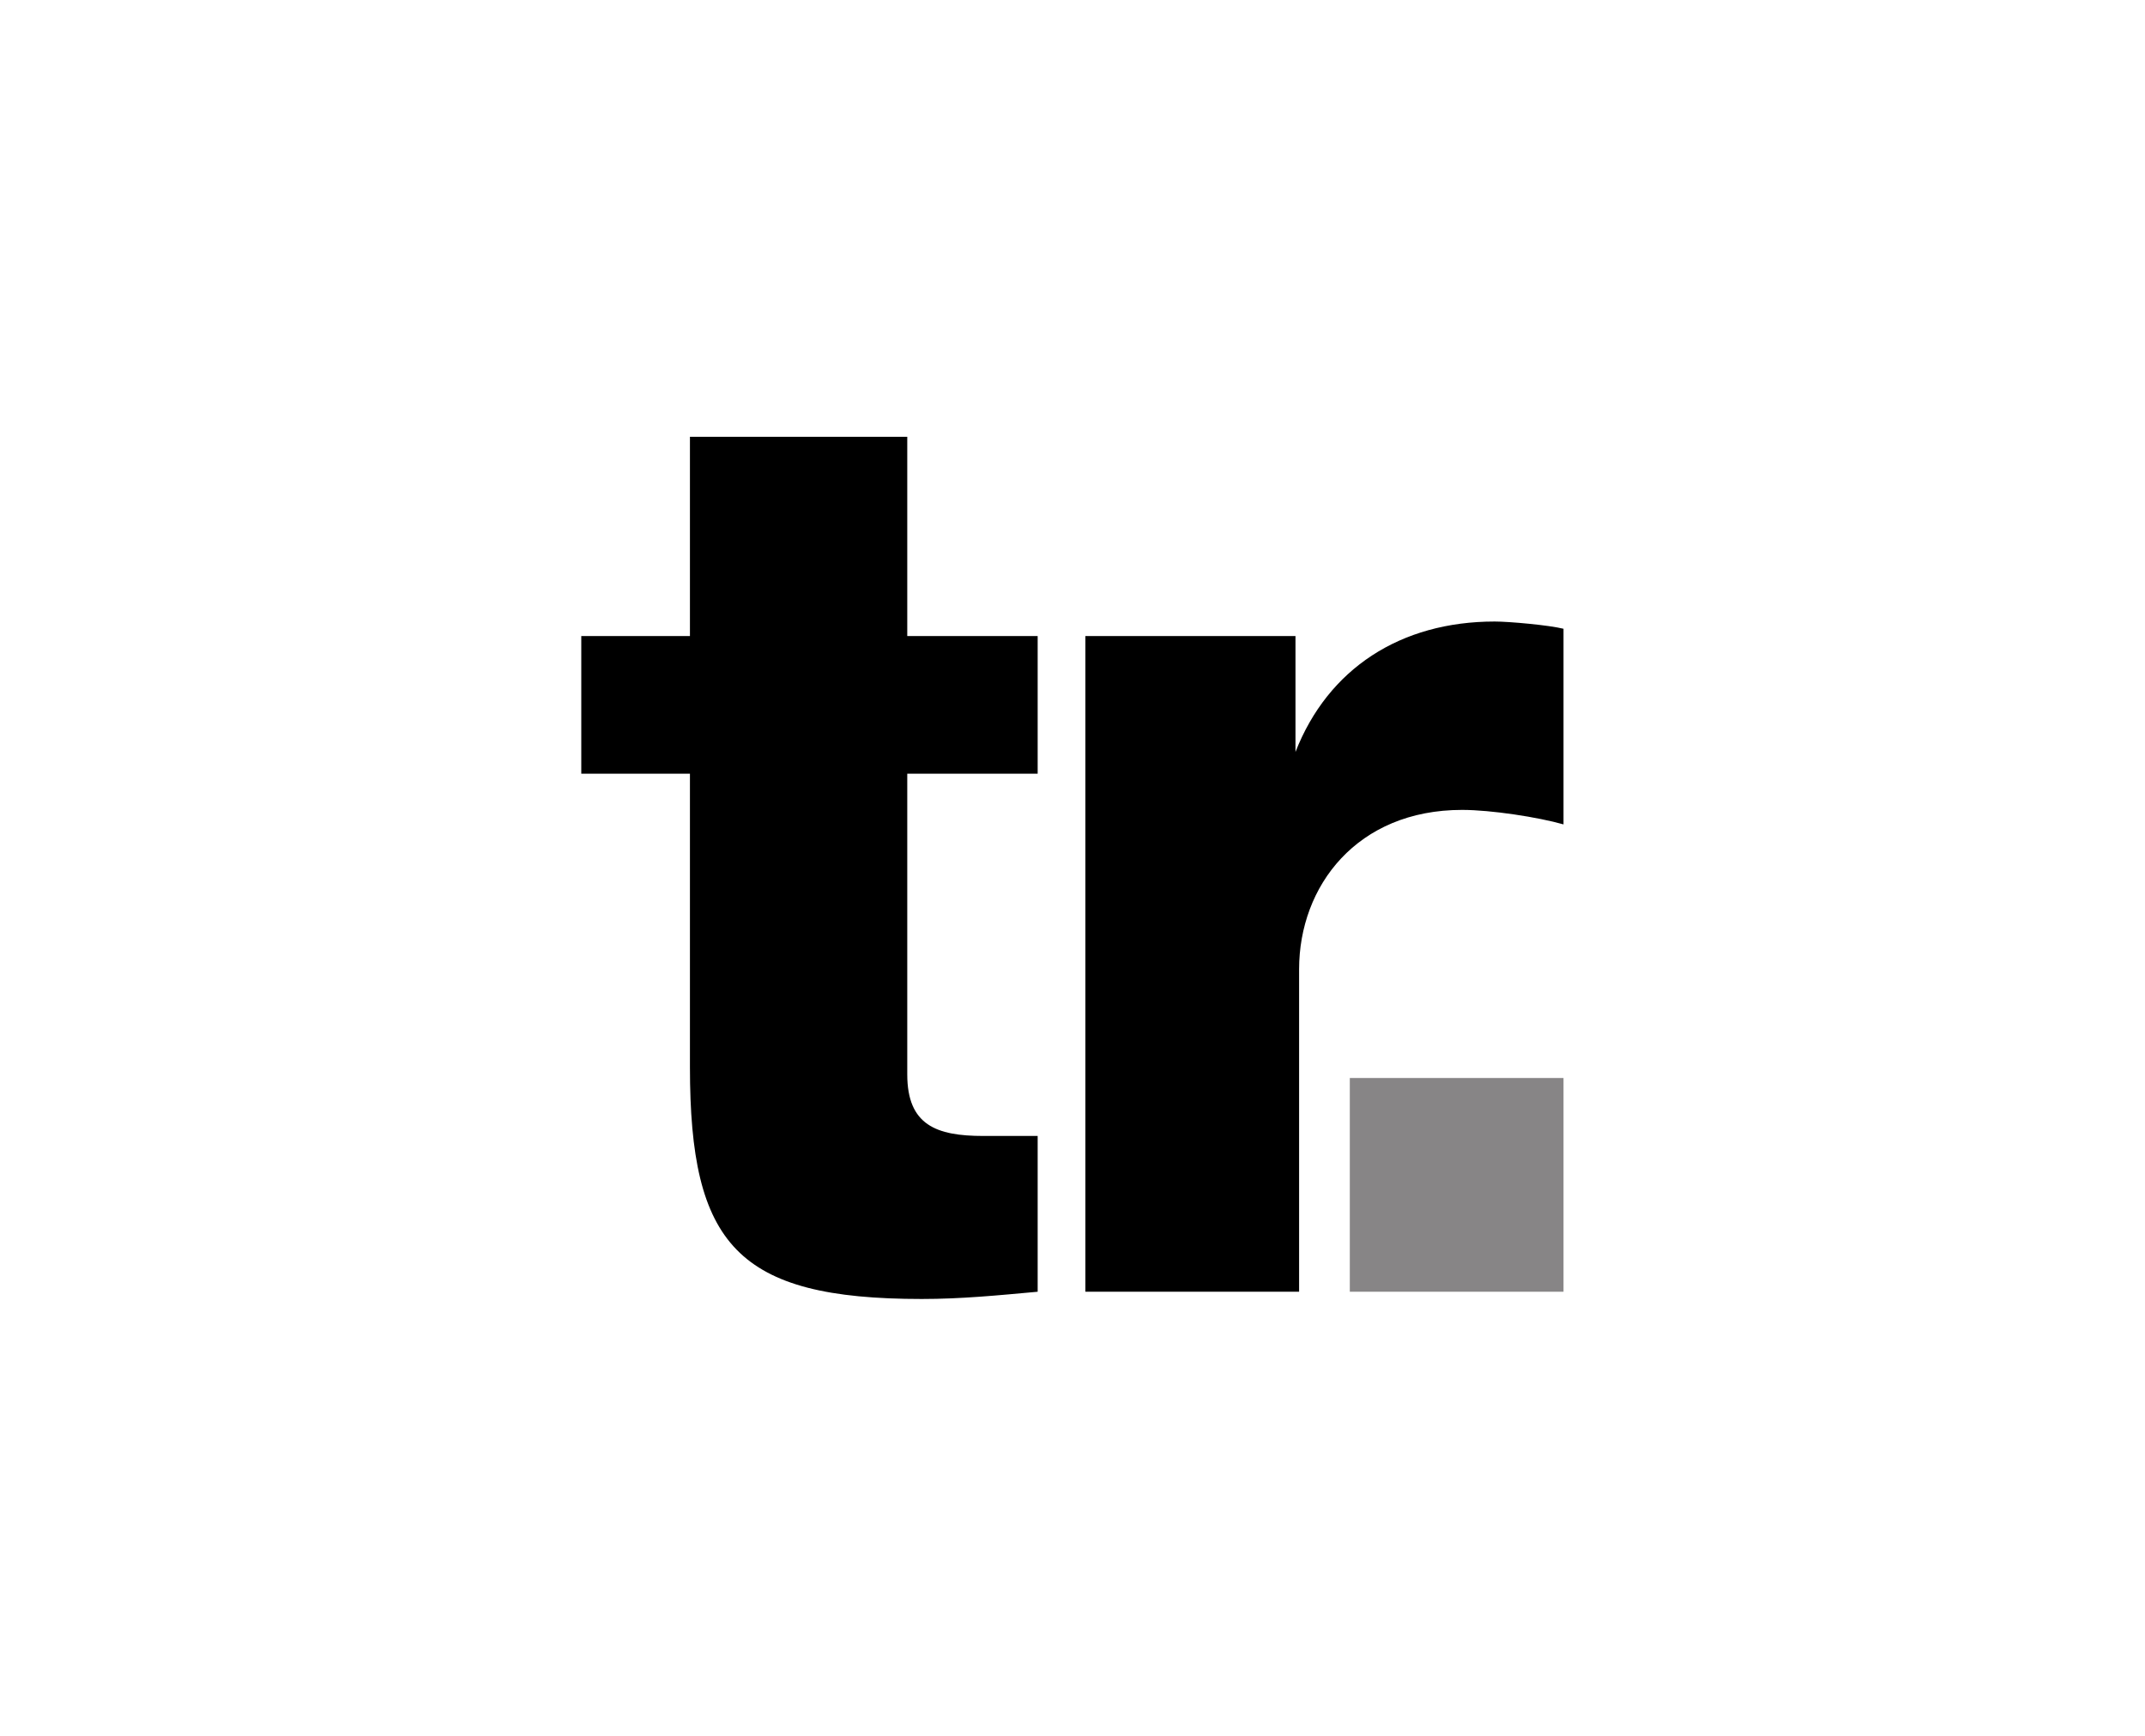 <?xml version="1.0" encoding="UTF-8" standalone="no"?>
<!DOCTYPE svg PUBLIC "-//W3C//DTD SVG 1.1//EN" "http://www.w3.org/Graphics/SVG/1.1/DTD/svg11.dtd">
<svg width="131px" height="106px" version="1.1" xmlns="http://www.w3.org/2000/svg" xmlns:xlink="http://www.w3.org/1999/xlink" xml:space="preserve" xmlns:serif="http://www.serif.com/" style="fill-rule:evenodd;clip-rule:evenodd;stroke-linejoin:round;stroke-miterlimit:2;">
    <g id="Tech-Radar" serif:id="Tech Radar" transform="matrix(1.782,0,0,1.782,35.5,26.67)">
        <path d="M15.641,11.545L11.172,11.545L11.172,21.848C11.172,23.586 12.166,23.959 13.779,23.959L15.641,23.959L15.641,29.297C14.276,29.421 13.035,29.545 11.669,29.545C5.338,29.545 3.724,27.683 3.724,21.6L3.724,11.545L0,11.545L0,6.828L3.724,6.828L3.724,0L11.172,0L11.172,6.828L15.641,6.828L15.641,11.545ZM17.277,6.828L24.477,6.828L24.477,10.8C25.594,7.945 28.077,6.331 31.305,6.331C31.801,6.331 33.167,6.455 33.663,6.579L33.663,13.283C32.794,13.035 31.18,12.786 30.187,12.786C26.587,12.786 24.601,15.393 24.601,18.248L24.601,29.297L17.277,29.297L17.277,6.828Z" style="fill-rule:nonzero;"/>
        <rect x="26.339" y="21.973" width="7.324" height="7.324" style="fill:rgb(135,133,134);fill-rule:nonzero;"/>
    </g>
</svg>
